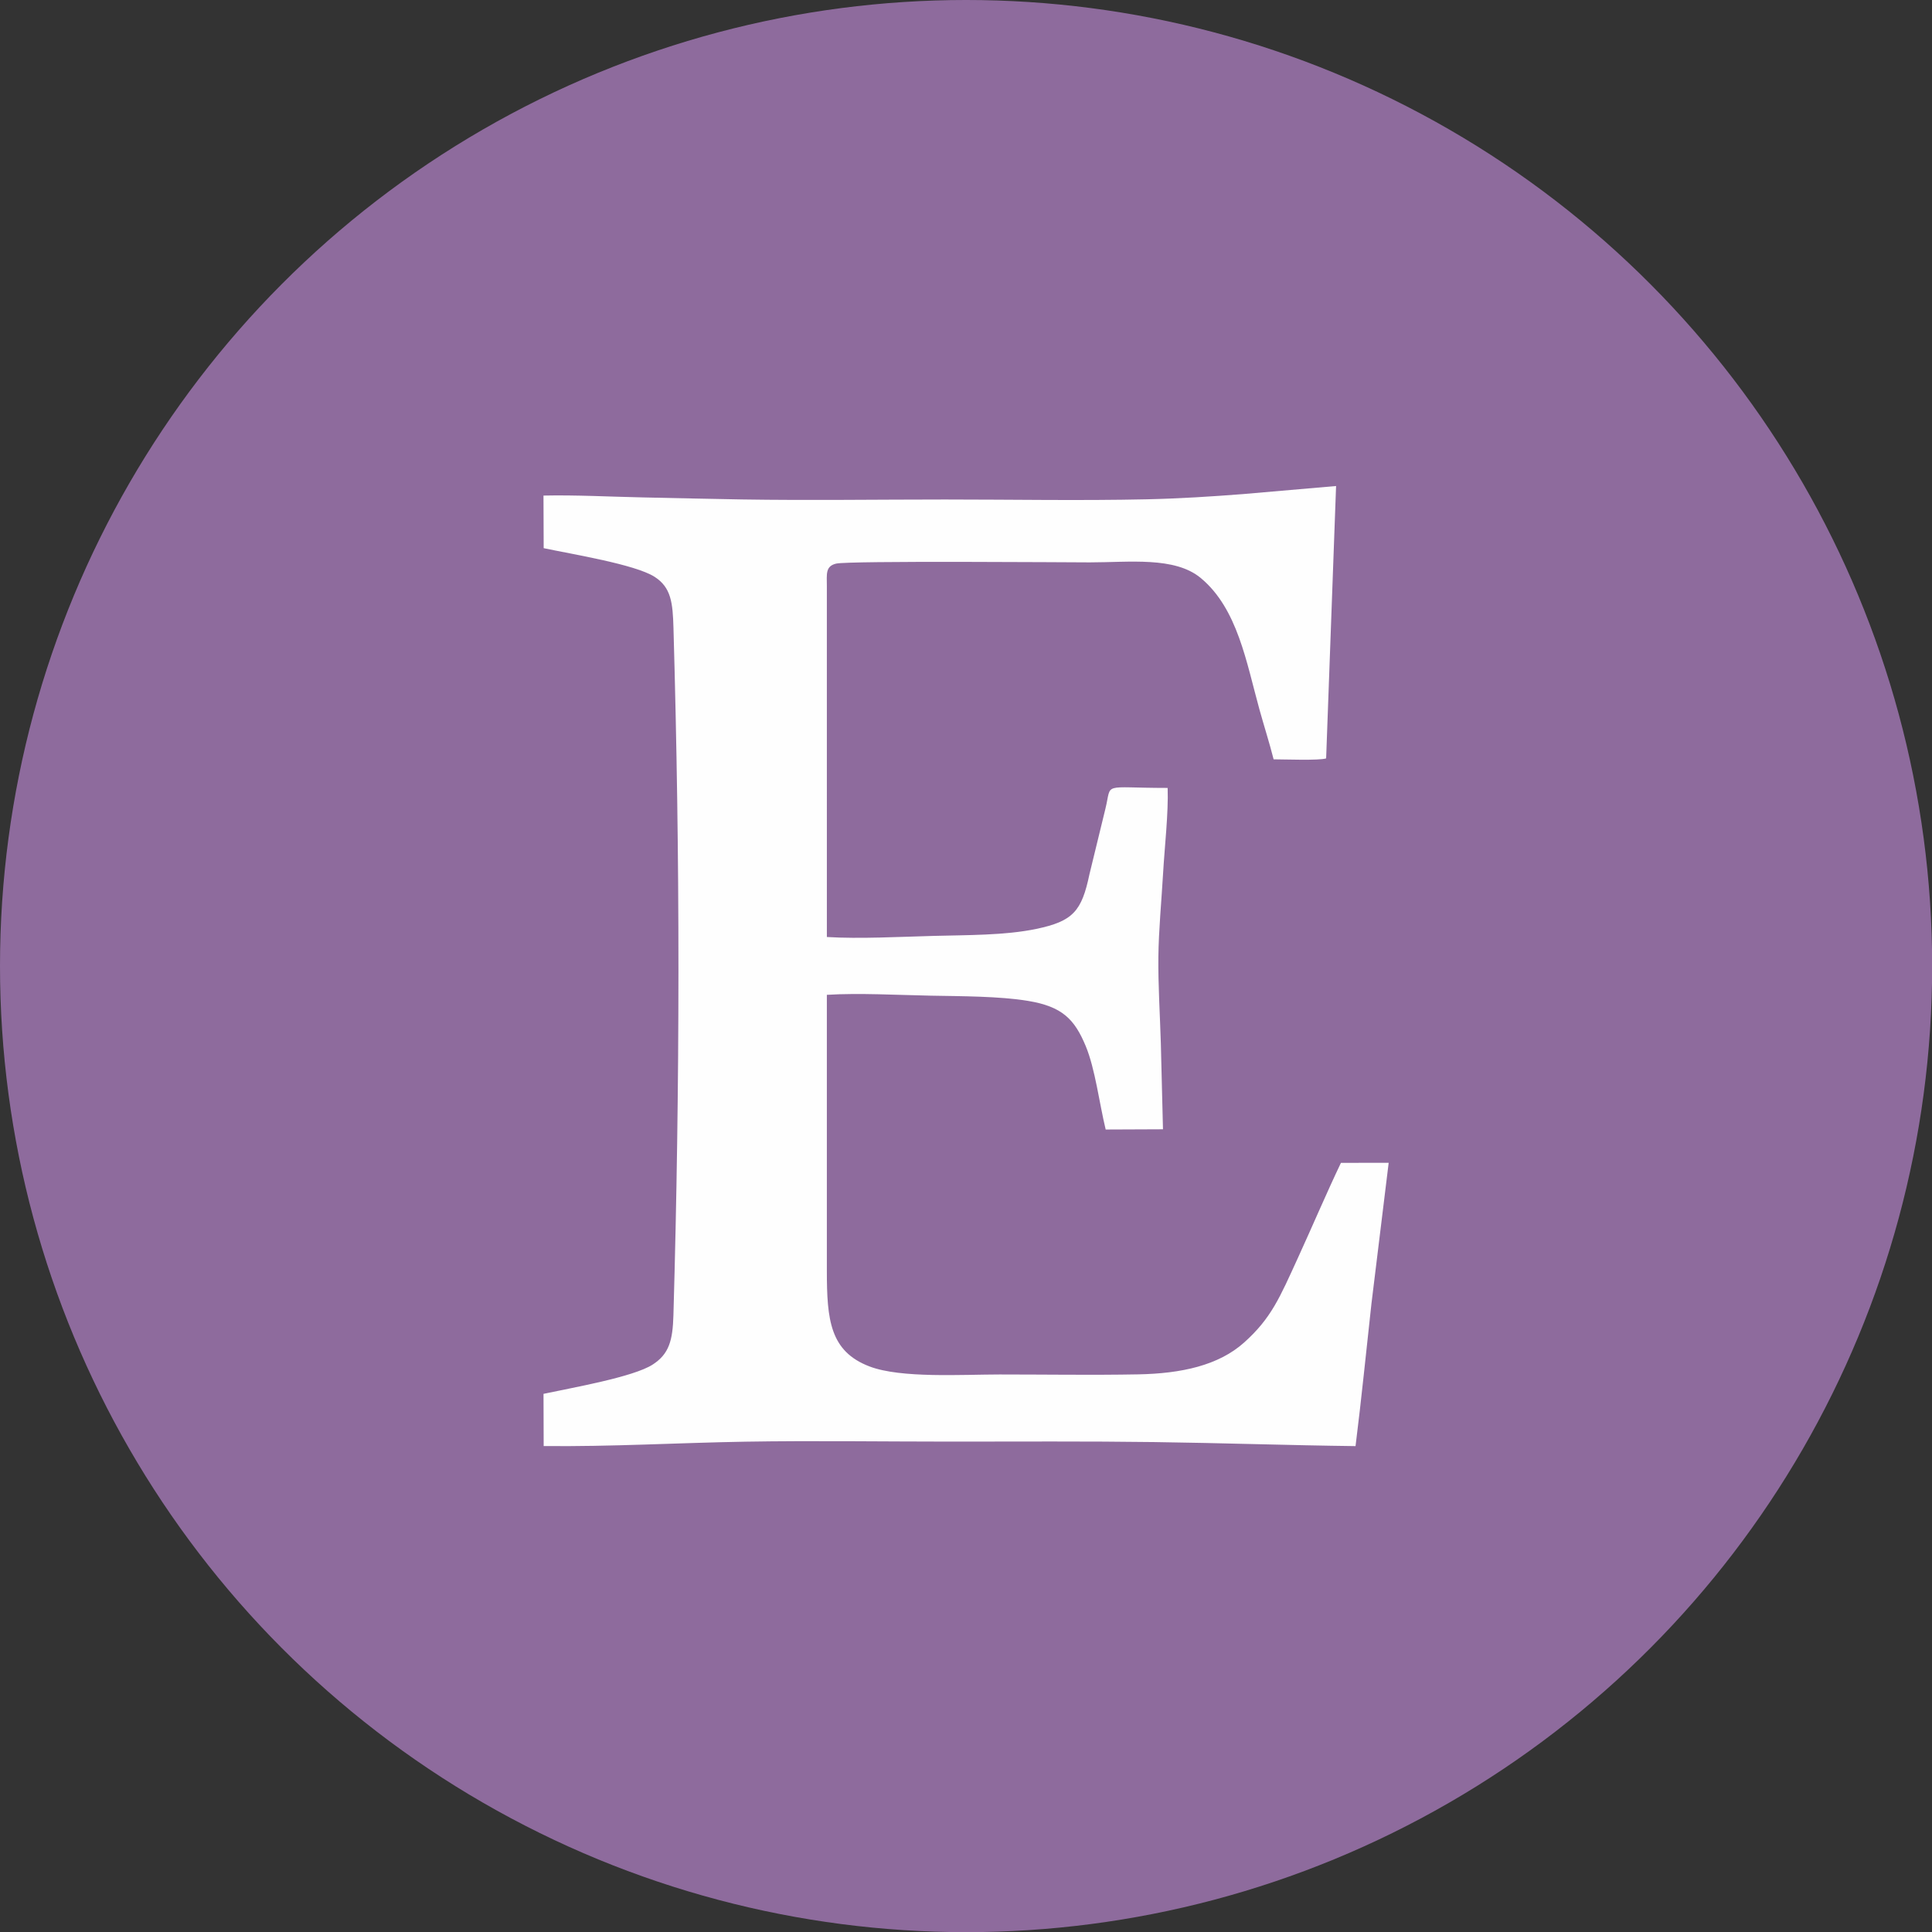 <?xml version="1.0" encoding="UTF-8" standalone="no"?><svg xmlns="http://www.w3.org/2000/svg" xmlns:xlink="http://www.w3.org/1999/xlink" clip-rule="evenodd" fill="#000000" fill-rule="evenodd" height="455" image-rendering="optimizeQuality" preserveAspectRatio="xMidYMid meet" shape-rendering="geometricPrecision" text-rendering="geometricPrecision" version="1" viewBox="0.0 0.0 455.0 455.0" width="455" zoomAndPan="magnify"><rect x="0.0" y="0.0" width="455.0" height="455.0" fill="#333333" stroke="none"/><g><g><g><g id="change1_1"><circle cx="227.518" cy="227.518" fill="#8e6b9d" r="227.518"/></g><g id="change2_1"><path d="M314.652 114.462l-21.849 1.894c-7.568,0.589 -15.06,1.063 -22.686,1.232 -15.733,0.349 -31.798,0.048 -47.568,0.048 -15.898,0 -31.982,0.24 -47.857,-0.013 -7.768,-0.125 -15.557,-0.319 -23.331,-0.479 -7.645,-0.158 -15.765,-0.601 -23.367,-0.434l0.046 12.386c6.573,1.399 21.539,3.812 26.12,6.749 3.914,2.51 4.28,6.124 4.449,12.074 0.77,27.168 1.181,53.498 1.17,80.761 -0.01,27.382 -0.406,53.777 -1.182,81.061 -0.17,5.986 -1.035,9.137 -4.885,11.624 -4.573,2.954 -19.056,5.466 -25.711,6.895l0.037 12.293c15.628,0.181 31.83,-0.765 47.553,-1.028 15.969,-0.267 32.162,-0.016 48.157,-0.016 16.044,0 32.118,-0.105 48.157,0.11 15.804,0.213 31.559,0.761 47.335,0.951 1.4,-11.133 2.516,-22.424 3.745,-33.539l4.059 -33.181 -11.243 0.009c-3.415,7.154 -6.754,15.01 -10.132,22.386 -4.282,9.349 -6.254,14.183 -12.672,19.932 -6.007,5.38 -14.739,7.307 -24.976,7.497 -10.808,0.2 -21.782,0.024 -32.608,0.024 -8.785,0 -23.217,0.938 -30.632,-1.889 -9.302,-3.546 -10.05,-10.939 -10.05,-22.538 0,-21.661 0,-43.32 0,-64.981 7.522,-0.472 16.852,0.054 24.531,0.199 7.045,0.134 16.105,0.111 22.869,1.232 8.017,1.329 10.925,4.276 13.575,10.665 2.215,5.338 3.203,13.484 4.689,19.624l13.495 -0.056 -0.503 -20.225c-0.195,-6.639 -0.652,-13.755 -0.581,-20.348 0.068,-6.355 0.746,-13.334 1.111,-19.732 0.346,-6.079 1.284,-14.212 1.072,-20.085 -15.831,-0.001 -13.073,-1.48 -14.662,4.921l-3.749 15.386c-1.828,8.716 -3.849,11.077 -12.516,12.893 -7.389,1.549 -16.374,1.435 -24.204,1.647 -7.776,0.21 -17.475,0.731 -25.126,0.261l-0.002 -82.624c-0.005,-2.857 -0.373,-4.697 2.179,-5.313 2.945,-0.712 55.382,-0.29 59.743,-0.29 9.319,0 20.003,-1.418 26.143,3.688 8.676,7.216 10.744,19.891 13.838,31.039 1.085,3.905 2.337,7.796 3.312,11.654 2.363,0.002 10.824,0.32 12.369,-0.221l2.342 -64.141z" fill="#fefefe"/></g></g><path d="M0 0H455.037V455.037H0z" fill="none"/></g></g></svg>